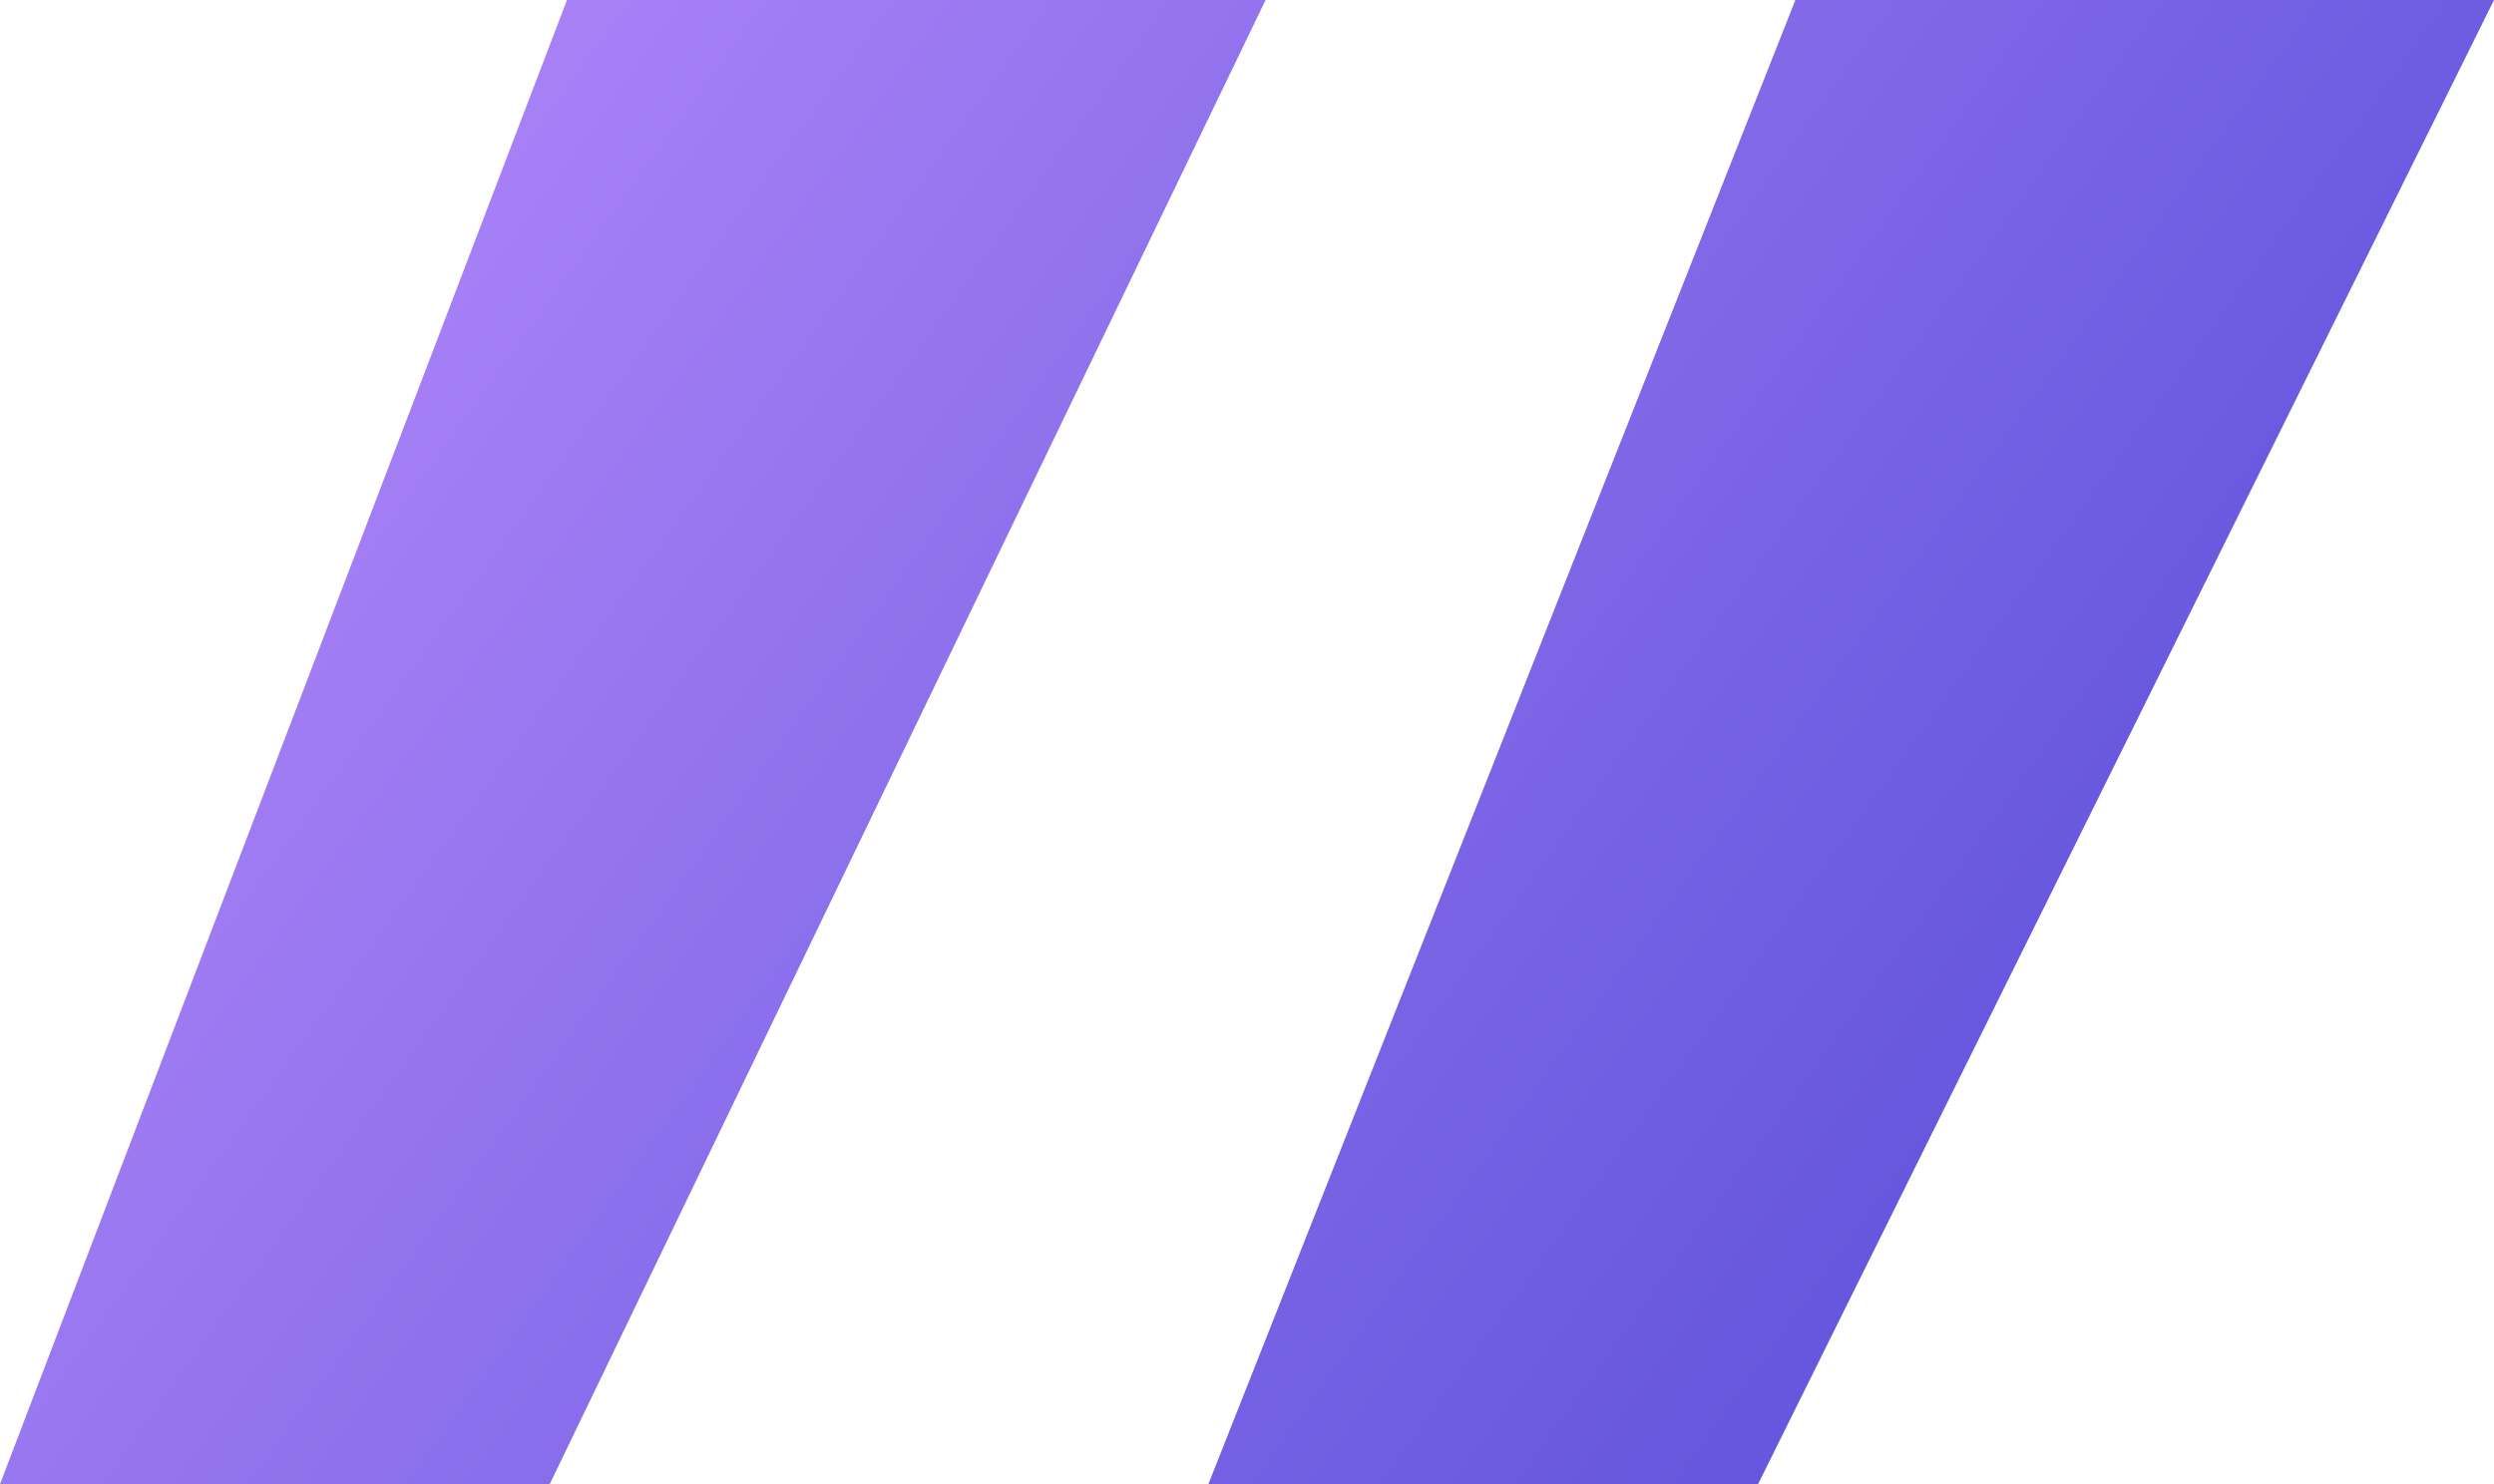 <svg width="42" height="25" fill="none" xmlns="http://www.w3.org/2000/svg"><path d="M29.607 25H20.35l9.885-25H42L29.607 25ZM9.258 25H0L9.548 0h11.765L9.258 25Z" fill="url(#a)"/><defs><linearGradient id="a" x1="31.71" y1="20.75" x2="-2.263" y2="-3.687" gradientUnits="userSpaceOnUse"><stop stop-color="#6657DE"/><stop offset="1" stop-color="#C191FF"/></linearGradient></defs></svg>